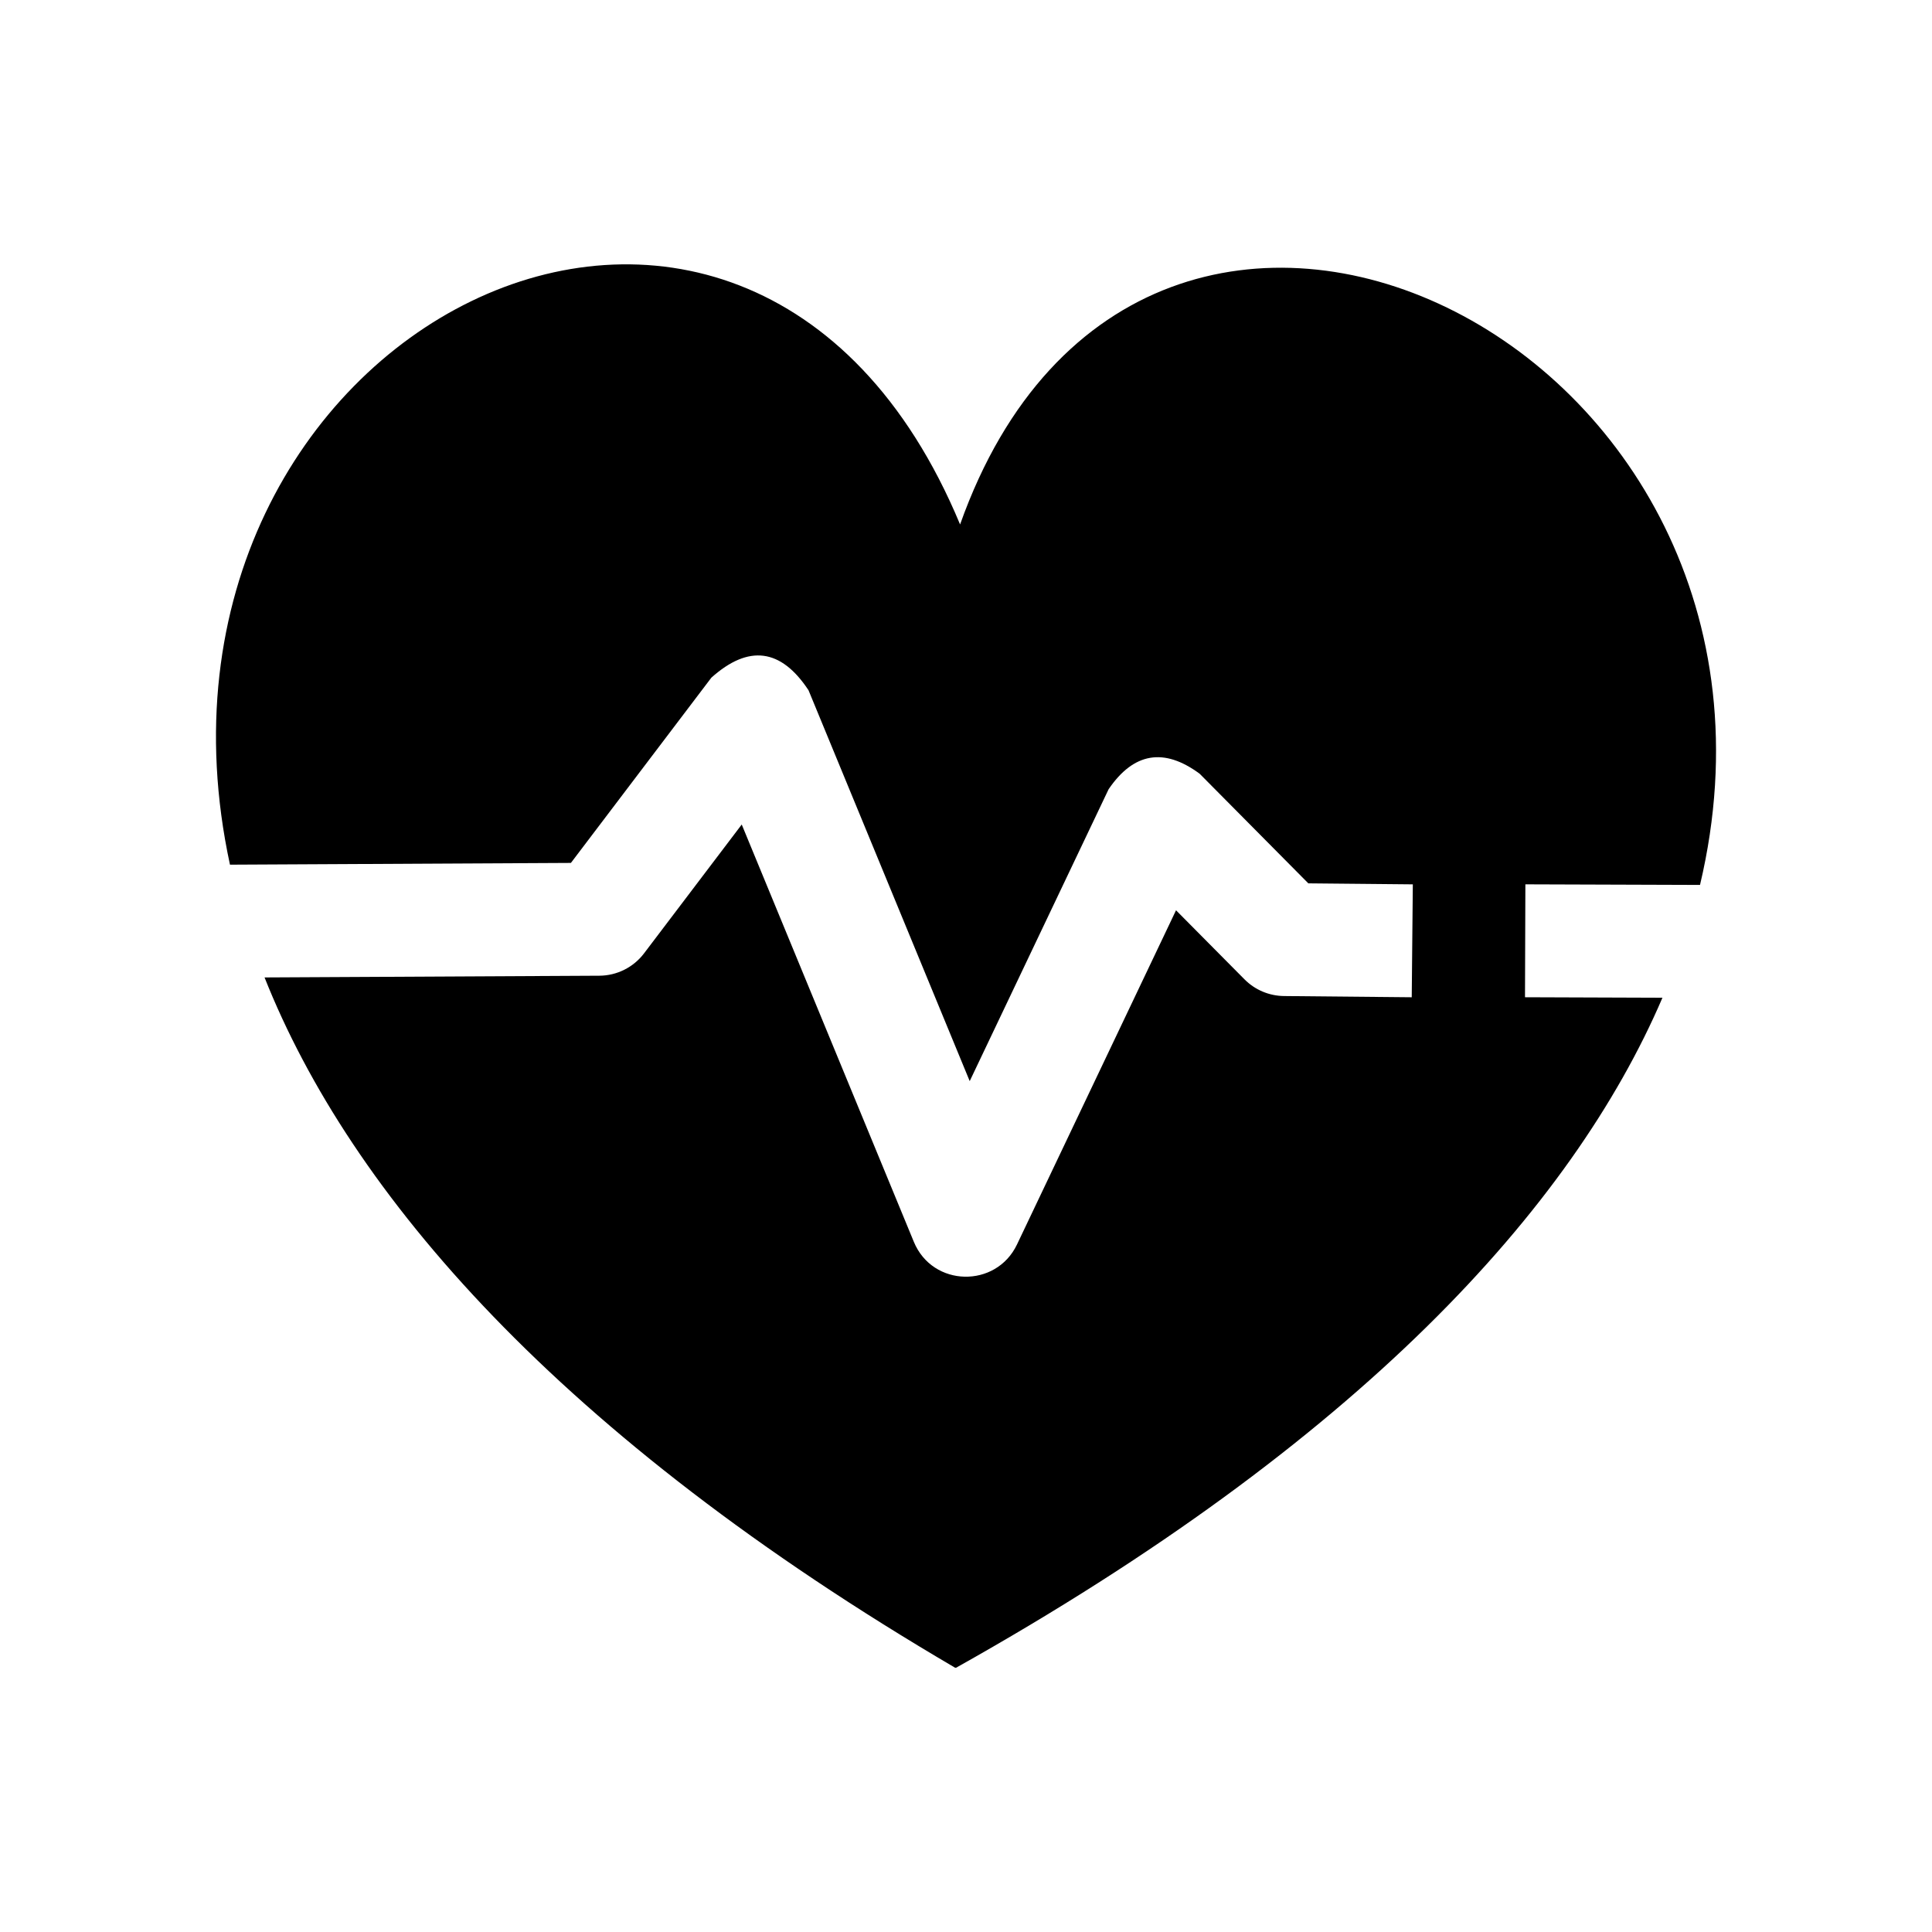 <?xml version="1.0" encoding="UTF-8"?>
<!-- Uploaded to: SVG Repo, www.svgrepo.com, Generator: SVG Repo Mixer Tools -->
<svg fill="#000000" width="800px" height="800px" version="1.1" viewBox="144 144 512 512" xmlns="http://www.w3.org/2000/svg">
 <path d="m548.14 408.28 0.102-29.922 46.281 0.156c34.18-144.32-147.69-231.85-196.09-95.527-56.672-136.24-224.1-51.684-193.49 90.16l90.352-0.465 37.219-49.09c9.875-8.844 18.457-7.731 25.754 3.336l42.715 103.58 36.809-77.352c6.625-9.727 14.668-11.094 24.133-4.106l28.797 29.047 27.691 0.266-0.289 29.922-33.844-0.324c-3.941-0.039-7.707-1.629-10.48-4.43l-18.141-18.297-42.148 88.574c-5.531 11.625-22.359 11.355-27.34-0.723l-45.605-110.58-25.891 34.148c-2.812 3.707-7.191 5.898-11.844 5.922l-88.723 0.457c22.75 57.258 77.898 121.33 183 182.93h0.277c106.7-59.785 163.24-121.76 187.18-177.55z"/>
</svg>